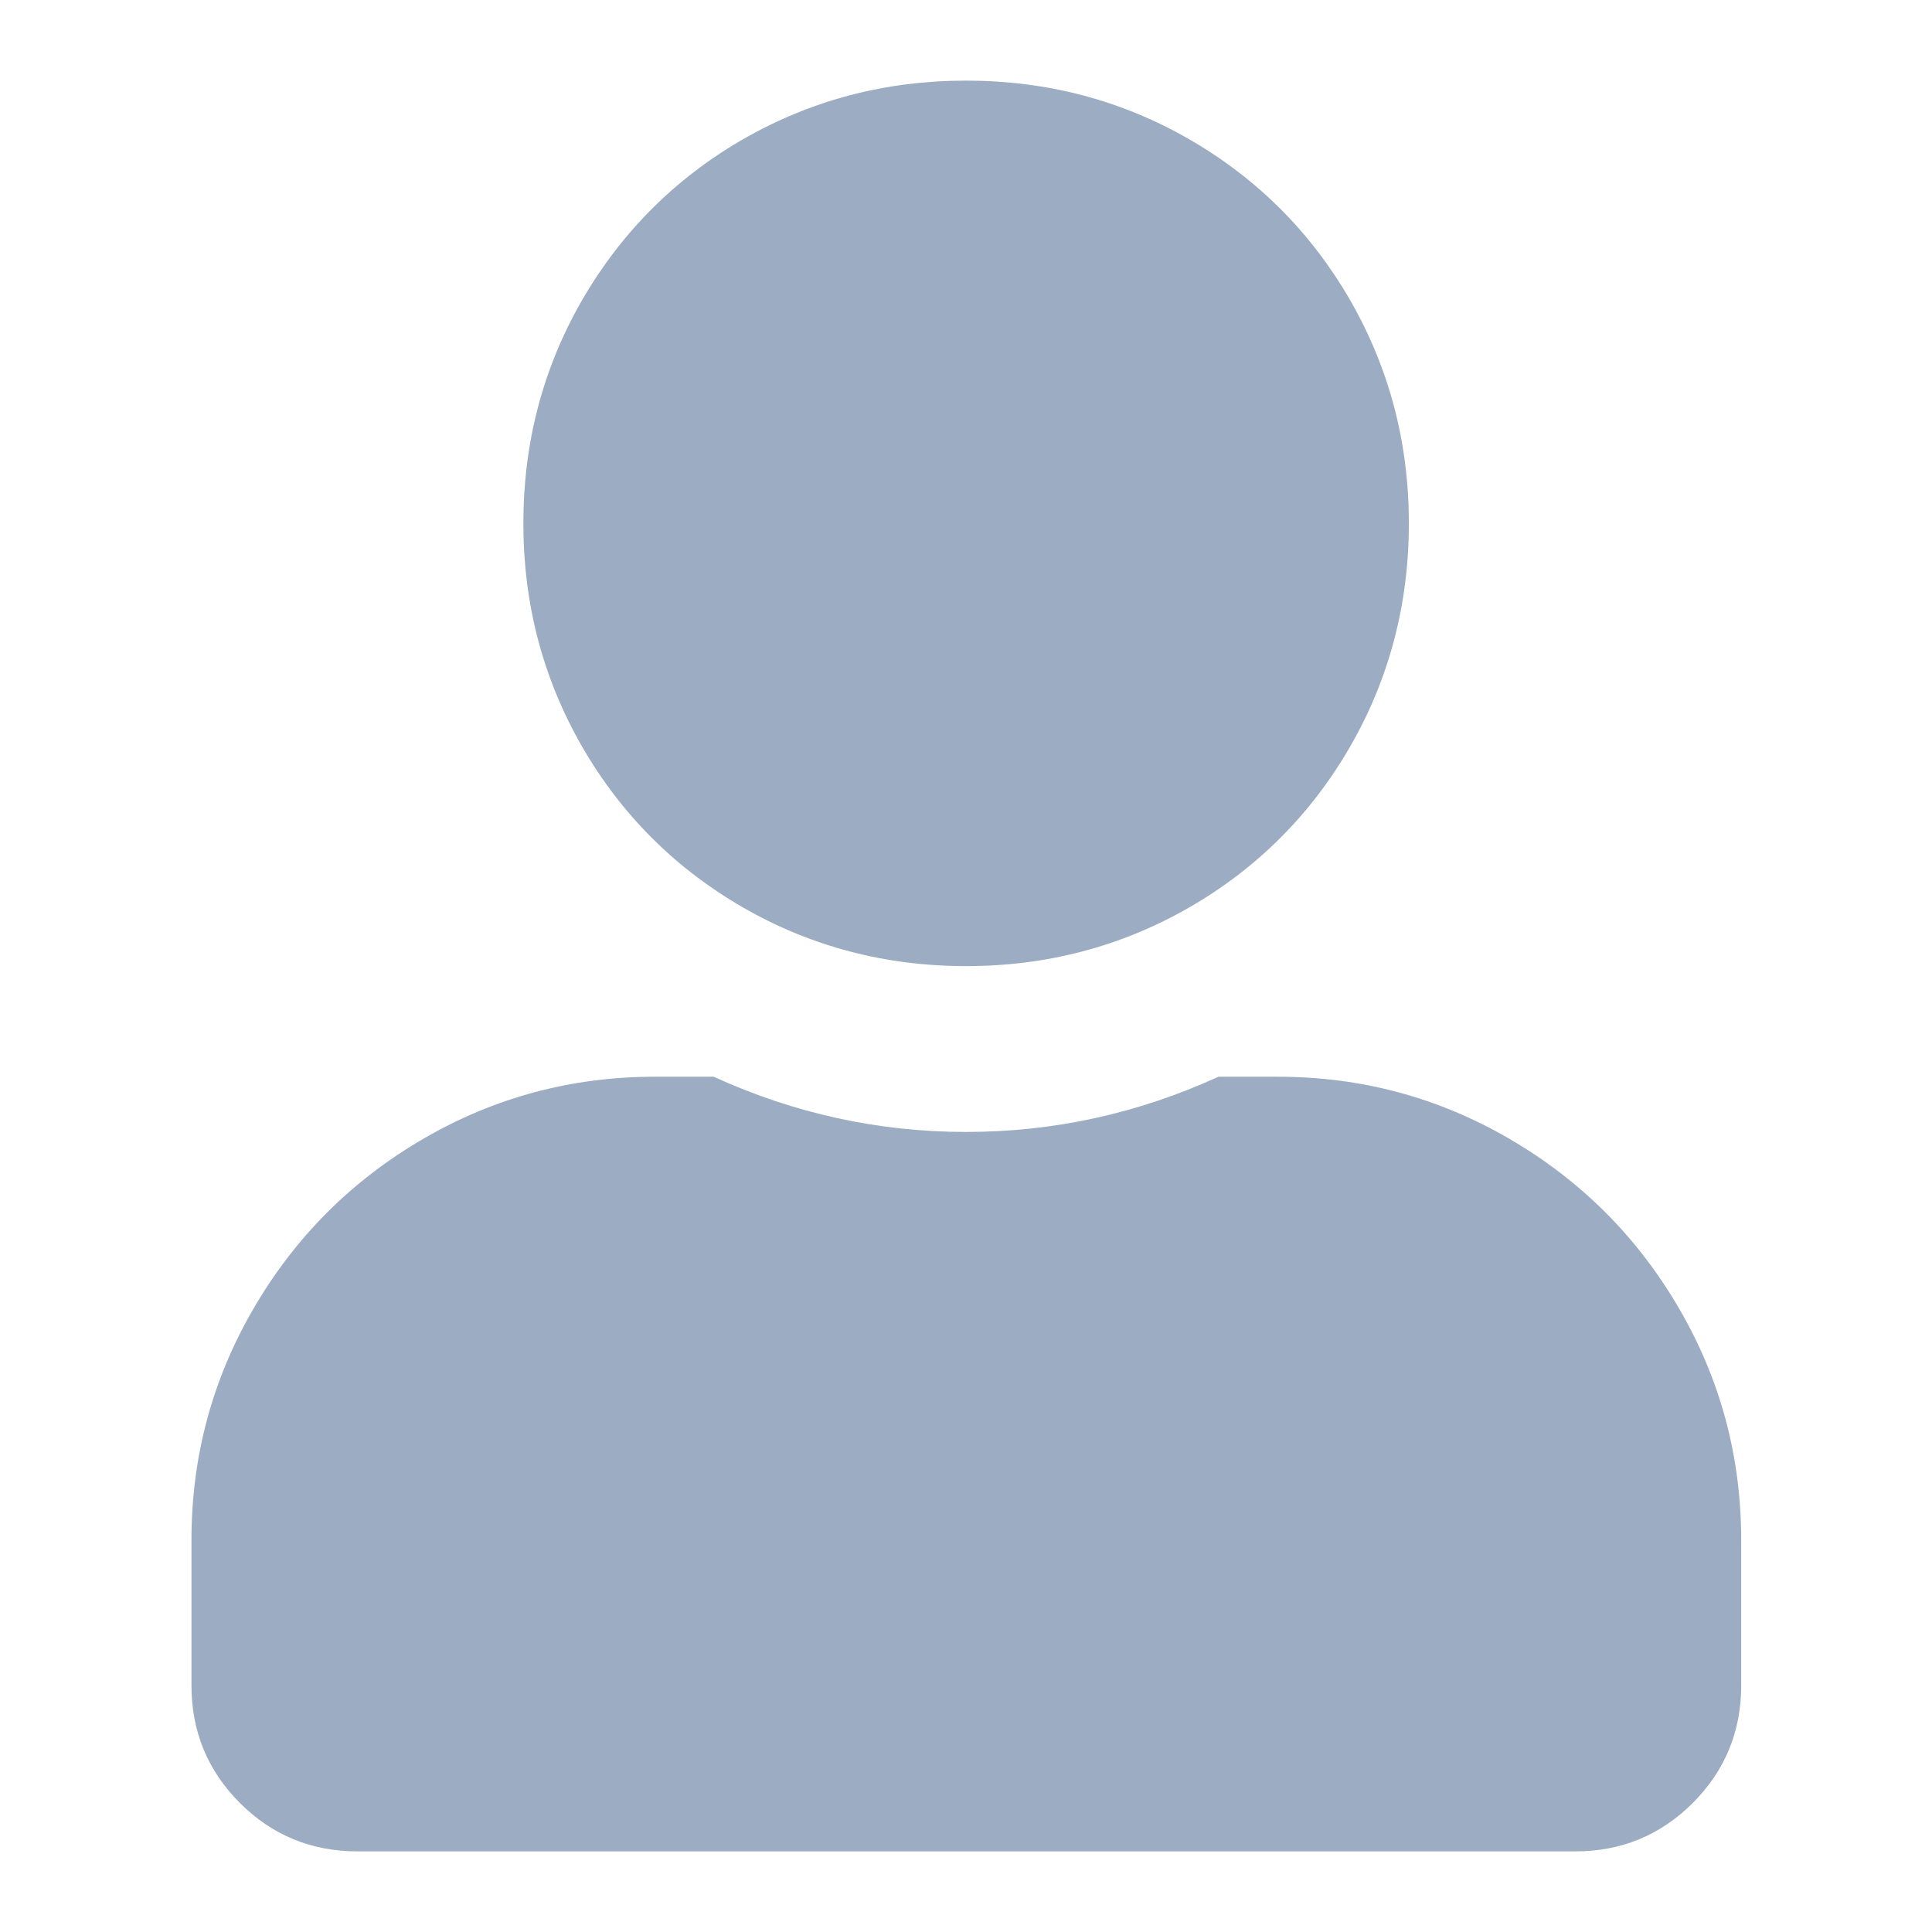 <?xml version="1.0" encoding="UTF-8"?>
<!DOCTYPE svg PUBLIC "-//W3C//DTD SVG 1.1//EN" "http://www.w3.org/Graphics/SVG/1.1/DTD/svg11.dtd">
<!-- Creator: CorelDRAW 2021.5 -->
<svg xmlns="http://www.w3.org/2000/svg" xml:space="preserve" width="31.75mm" height="31.75mm" version="1.1" style="shape-rendering:geometricPrecision; text-rendering:geometricPrecision; image-rendering:optimizeQuality; fill-rule:evenodd; clip-rule:evenodd"
viewBox="0 0 88.19 88.19"
 xmlns:xlink="http://www.w3.org/1999/xlink"
 xmlns:xodm="http://www.corel.com/coreldraw/odm/2003">
 <defs>
  <style type="text/css">
   <![CDATA[
    .fil0 {fill:none}
    .fil1 {fill:#093167;fill-opacity:0.4}
   ]]>
  </style>
 </defs>
 <g id="Livello_x0020_1">
  <rect class="fil0" x="-0" y="-0" width="88.19" height="88.19"/>
  <path class="fil1" d="M44.1 44.1c3.68,0 7.07,-0.89 10.19,-2.68 3.1,-1.79 5.55,-4.24 7.34,-7.34 1.79,-3.11 2.68,-6.51 2.68,-10.19 0,-3.68 -0.89,-7.07 -2.68,-10.19 -1.79,-3.1 -4.24,-5.55 -7.34,-7.34 -3.11,-1.79 -6.51,-2.68 -10.19,-2.68 -3.68,0 -7.07,0.89 -10.19,2.68 -3.1,1.79 -5.55,4.25 -7.34,7.34 -1.79,3.11 -2.68,6.51 -2.68,10.19 0,3.68 0.89,7.07 2.68,10.19 1.79,3.1 4.24,5.55 7.34,7.34 3.11,1.79 6.51,2.68 10.19,2.68zm14.21 5.05l-2.69 0c-3.68,1.68 -7.52,2.52 -11.52,2.52 -4,0 -7.84,-0.84 -11.52,-2.52l-2.69 0c-3.79,0 -7.32,0.94 -10.58,2.84 -3.26,1.9 -5.83,4.47 -7.73,7.73 -1.9,3.26 -2.84,6.79 -2.84,10.58l0 6.64c0,2.1 0.74,3.89 2.21,5.36 1.47,1.47 3.26,2.21 5.38,2.21l55.58 0c2.1,0 3.89,-0.74 5.36,-2.21 1.47,-1.47 2.21,-3.26 2.21,-5.36l0 -6.64c0,-3.79 -0.94,-7.32 -2.84,-10.58 -1.9,-3.26 -4.47,-5.83 -7.73,-7.73 -3.26,-1.9 -6.79,-2.84 -10.58,-2.84z"/>
 </g>
</svg>
